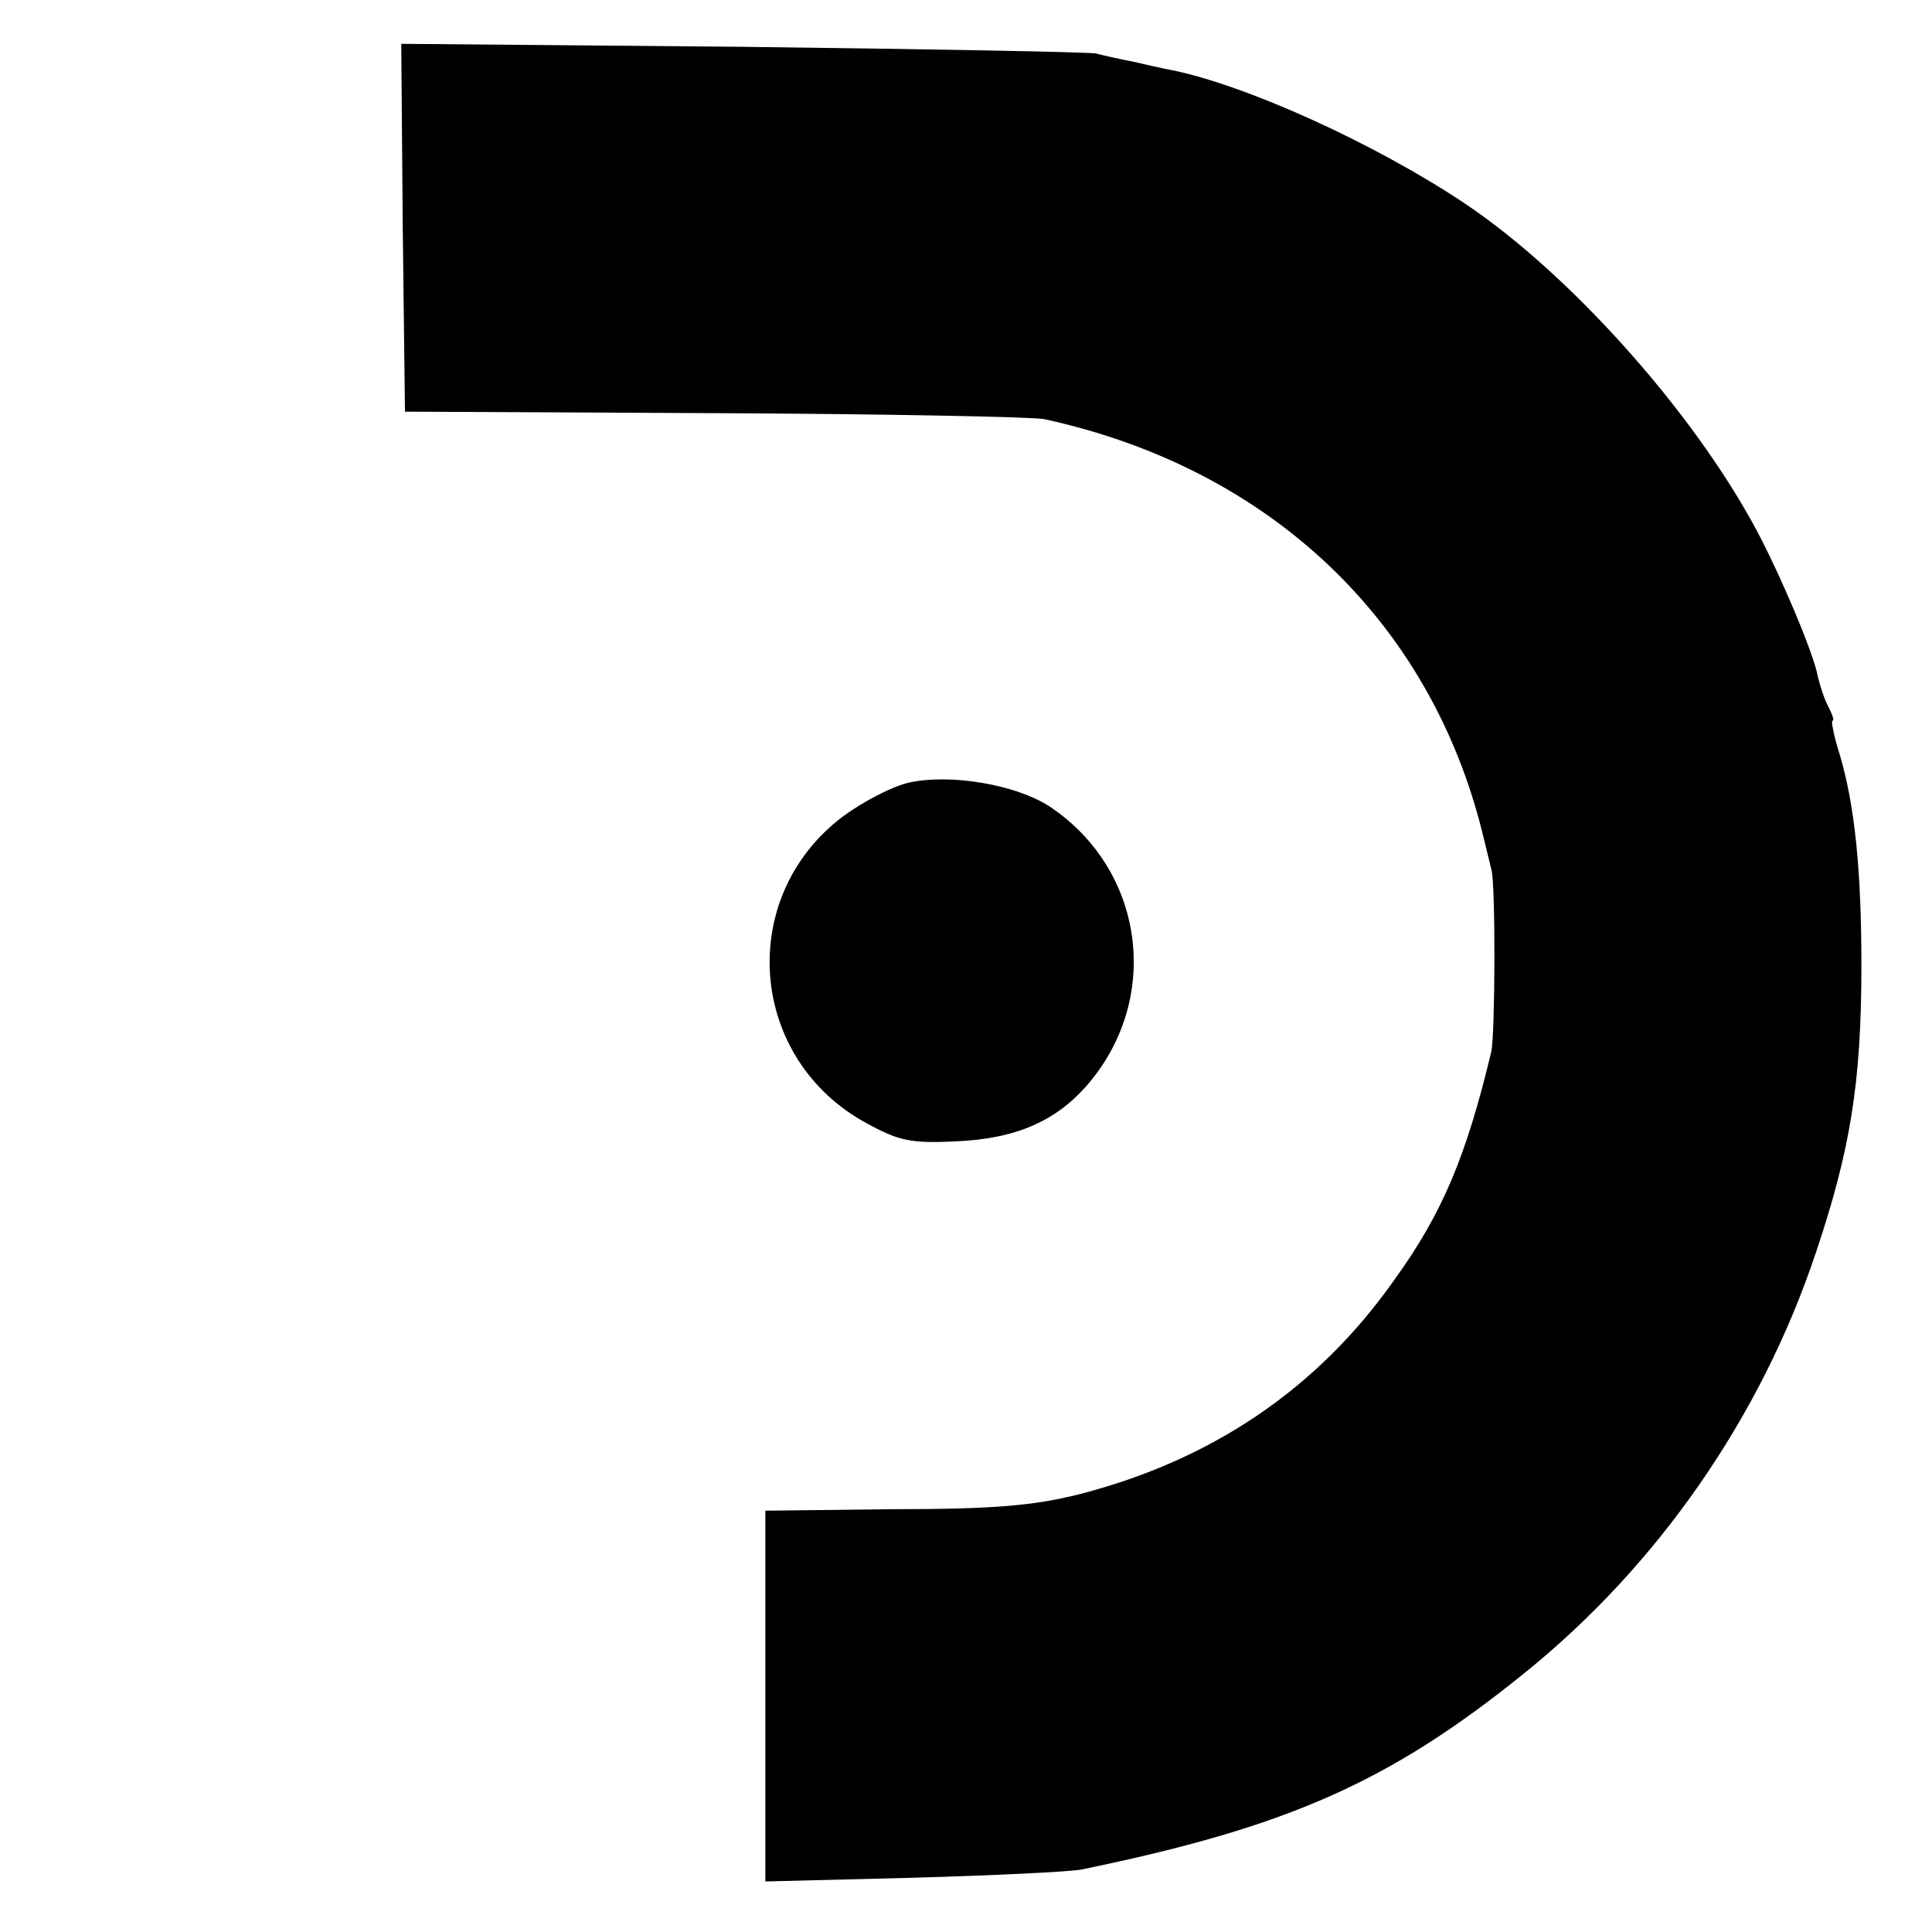 <?xml version="1.0" standalone="no"?>
<!DOCTYPE svg PUBLIC "-//W3C//DTD SVG 20010904//EN"
 "http://www.w3.org/TR/2001/REC-SVG-20010904/DTD/svg10.dtd">
<svg version="1.0" xmlns="http://www.w3.org/2000/svg"
 width="260pt" height="260pt" viewBox="0 0 260 260"
 preserveAspectRatio="xMidYMid meet">
<g transform="translate(0,260) scale(0.1,-0.1)"
fill="#000000" stroke="none">
<path d="M542 2294 l3 -248 415 -2 c228 -1 429 -5 445 -8 304 -66 521 -272
591 -561 4 -16 9 -37 11 -45 6 -21 5 -221 0 -245 -34 -142 -66 -218 -131 -308
-103 -146 -245 -242 -424 -288 -60 -15 -113 -20 -249 -20 l-173 -2 0 -249 0
-250 198 5 c108 3 211 8 227 11 277 57 414 117 596 264 180 145 319 345 393
567 46 137 61 228 61 385 0 130 -9 216 -29 284 -8 25 -12 46 -10 46 3 0 0 8
-5 18 -6 11 -12 30 -15 43 -5 29 -51 138 -84 199 -86 159 -251 343 -392 437
-120 80 -294 159 -395 179 -11 2 -33 7 -50 11 -16 3 -39 8 -50 11 -11 2 -226
6 -478 9 l-457 4 2 -247z"/>
<path d="M1224 1547 c-23 -5 -63 -26 -90 -46 -144 -109 -127 -327 33 -413 42
-23 59 -27 118 -24 81 3 137 27 180 78 99 117 74 289 -53 373 -45 29 -132 44
-188 32z"/>
</g>
</svg>
